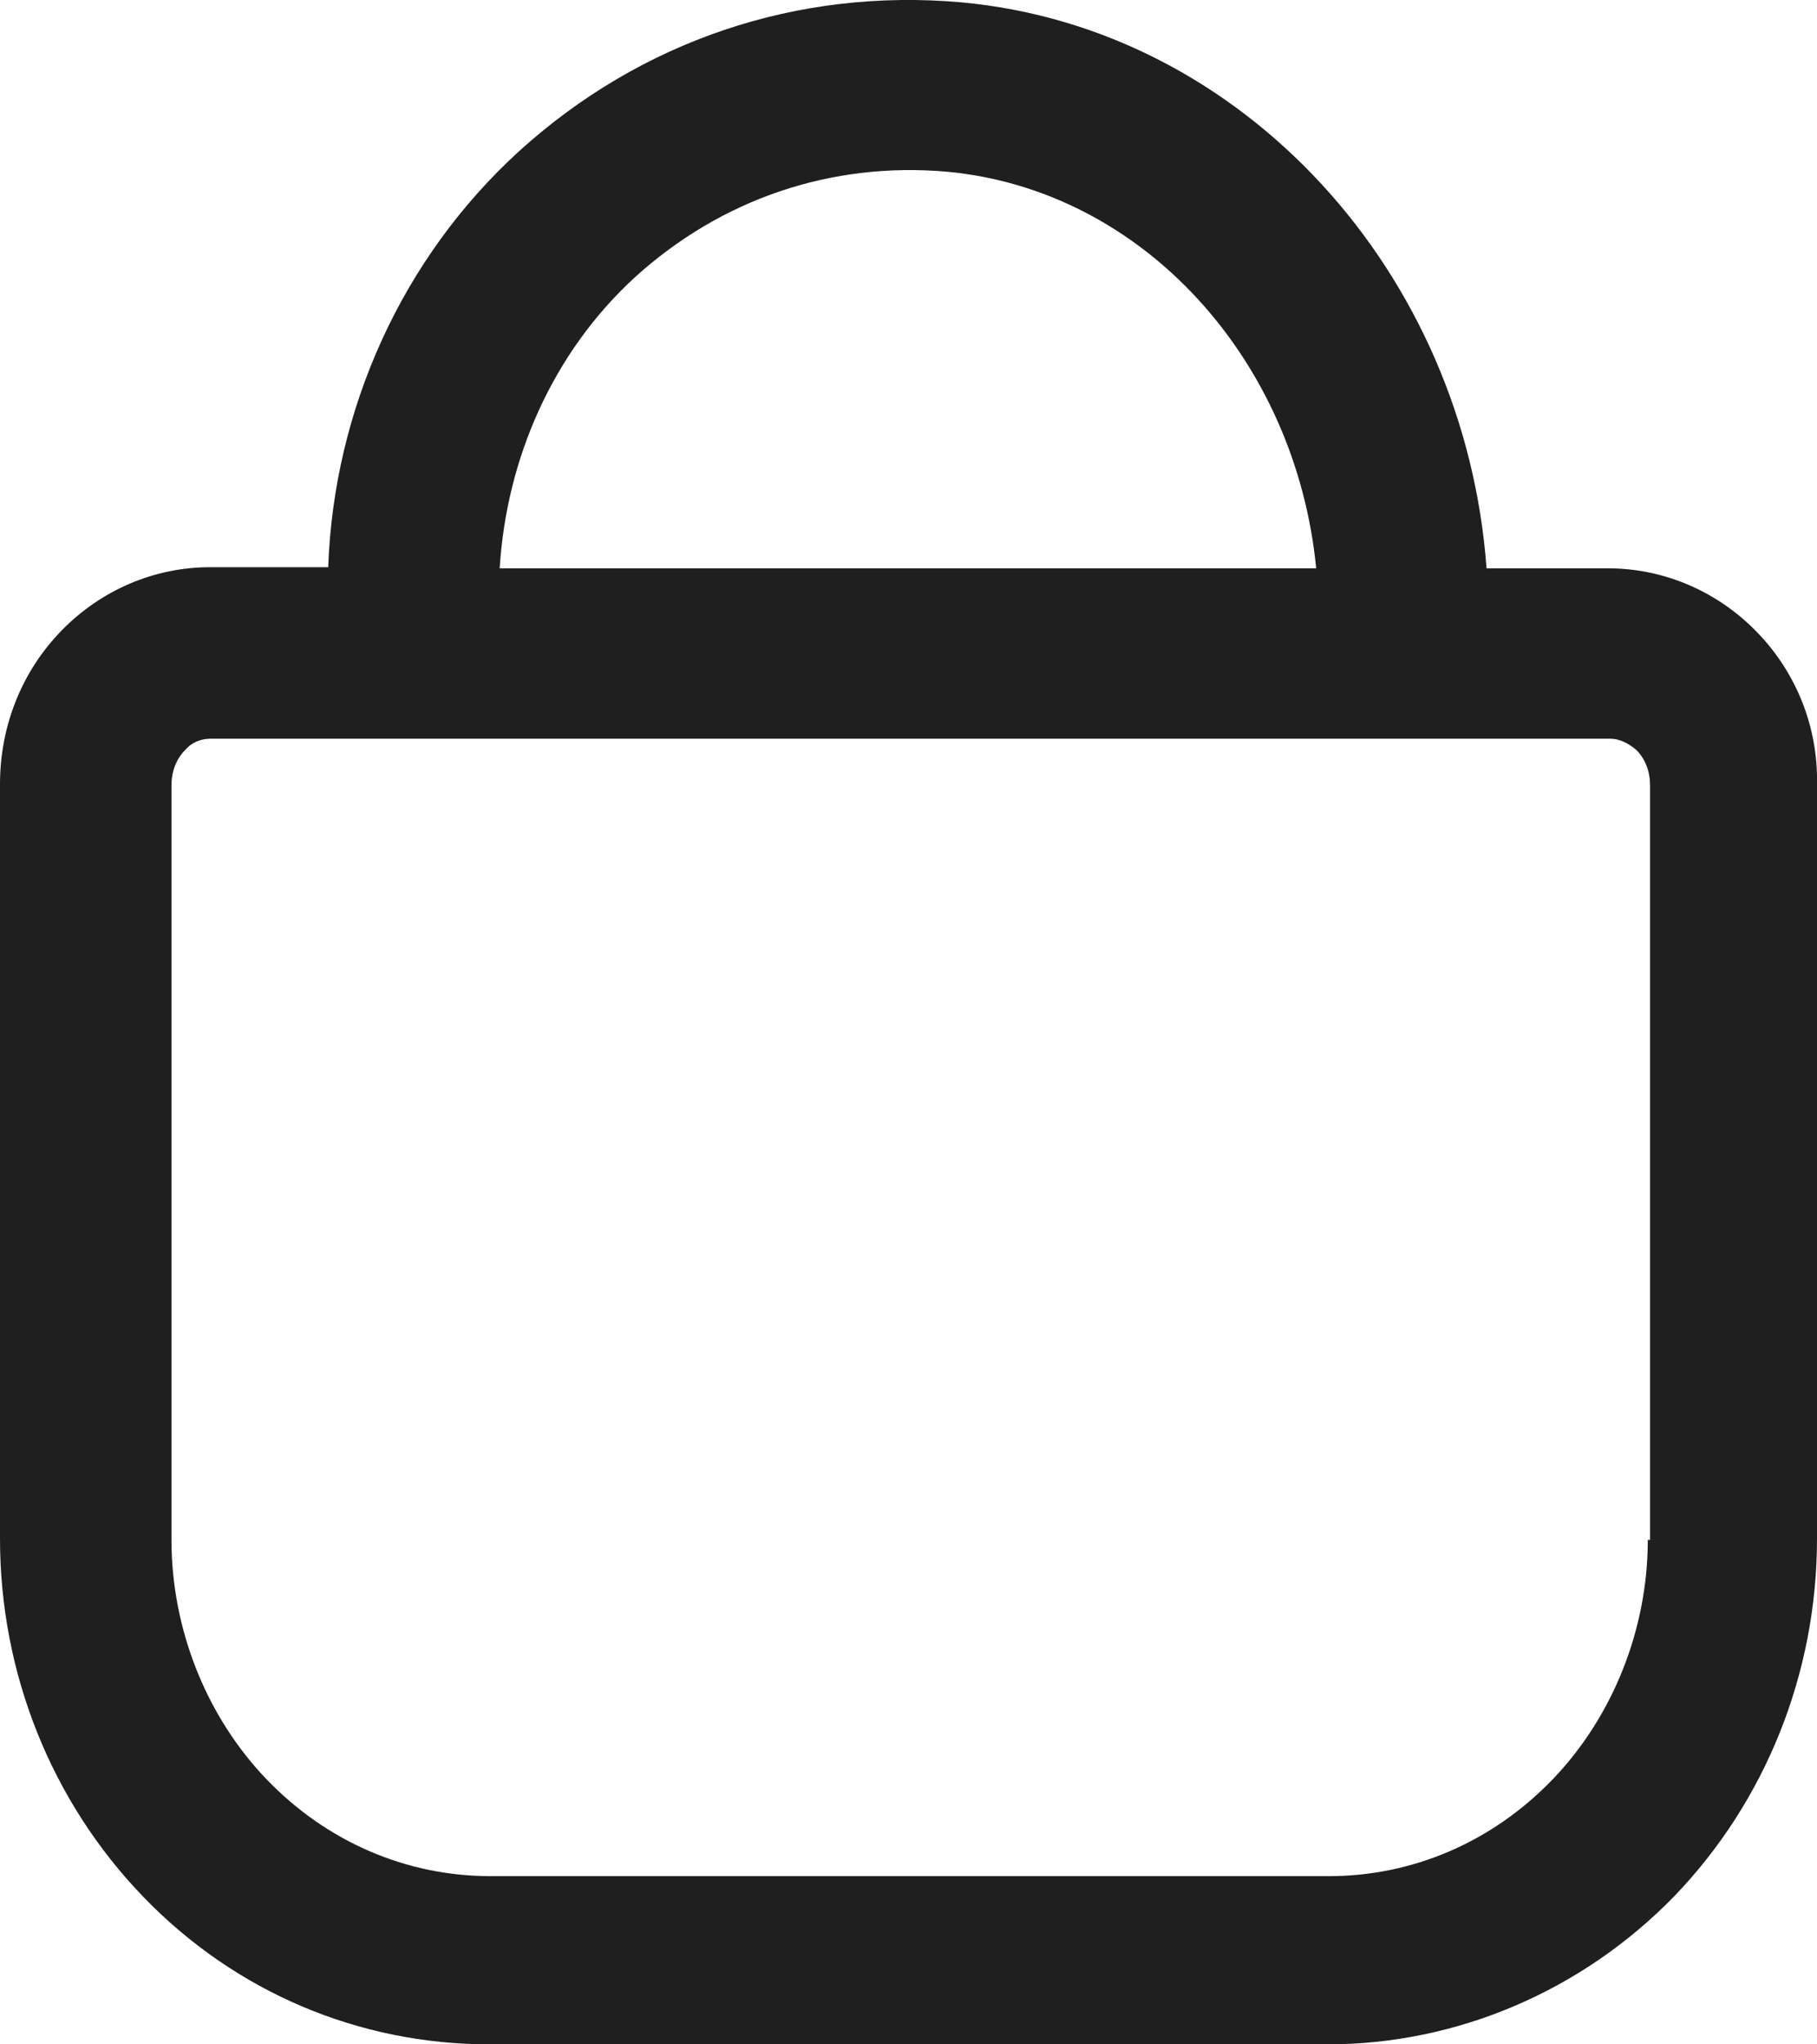 <?xml version="1.0" encoding="UTF-8"?>
<svg width="16px" height="18px" viewBox="0 0 16 18" version="1.1" xmlns="http://www.w3.org/2000/svg" xmlns:xlink="http://www.w3.org/1999/xlink">
    <title>F7FF5E9D-7767-4AC2-874F-F0751CA969FC</title>
    <g id="Page-1" stroke="none" stroke-width="1" fill="none" fill-rule="evenodd">
        <g id="1440---homepage" transform="translate(-1514, -105)" fill="#1F1F1F" fill-rule="nonzero">
            <g id="menu" transform="translate(0, 74)">
                <path d="M1529.47,36.564 C1529.12,36.204 1528.65,36.004 1528.16,36.004 C1527.8,36.004 1527.45,36.004 1527.09,36.004 C1526.9,33.402 1524.95,31.251 1522.47,31.021 C1521.02,30.891 1519.64,31.361 1518.57,32.332 C1517.54,33.272 1516.94,34.603 1516.89,35.994 C1516.54,35.994 1516.2,35.994 1515.85,35.994 C1515.36,35.994 1514.89,36.194 1514.54,36.554 C1514.19,36.914 1514,37.394 1514,37.905 C1514,39.675 1514,41.947 1514,44.548 C1514,45.728 1514.45,46.859 1515.26,47.699 C1516.07,48.54 1517.16,49 1518.31,49 C1520.57,49 1523.44,49 1525.69,49 C1526.83,49 1527.93,48.53 1528.74,47.699 C1529.55,46.859 1530,45.728 1530,44.548 L1530,37.905 C1530.01,37.404 1529.82,36.924 1529.47,36.564 Z M1519.59,33.442 C1520.35,32.752 1521.32,32.422 1522.34,32.512 C1524.06,32.672 1525.41,34.163 1525.59,36.004 C1523.19,36.004 1520.79,36.004 1518.4,36.004 C1518.46,35.033 1518.87,34.103 1519.59,33.442 Z M1528.51,44.558 C1528.51,45.348 1528.2,46.119 1527.67,46.669 C1527.14,47.219 1526.44,47.519 1525.7,47.519 L1518.32,47.519 C1517.58,47.519 1516.88,47.219 1516.35,46.669 C1515.82,46.119 1515.51,45.348 1515.51,44.558 L1515.51,37.915 C1515.51,37.795 1515.55,37.685 1515.63,37.604 C1515.69,37.534 1515.77,37.504 1515.86,37.504 L1517.71,37.504 L1526.33,37.504 L1528.18,37.504 C1528.26,37.504 1528.34,37.544 1528.41,37.604 C1528.49,37.685 1528.53,37.795 1528.53,37.915 L1528.53,44.558 L1528.51,44.558 Z" id="shopping-bag-icon"></path>
            </g>
        </g>
    </g>
</svg>